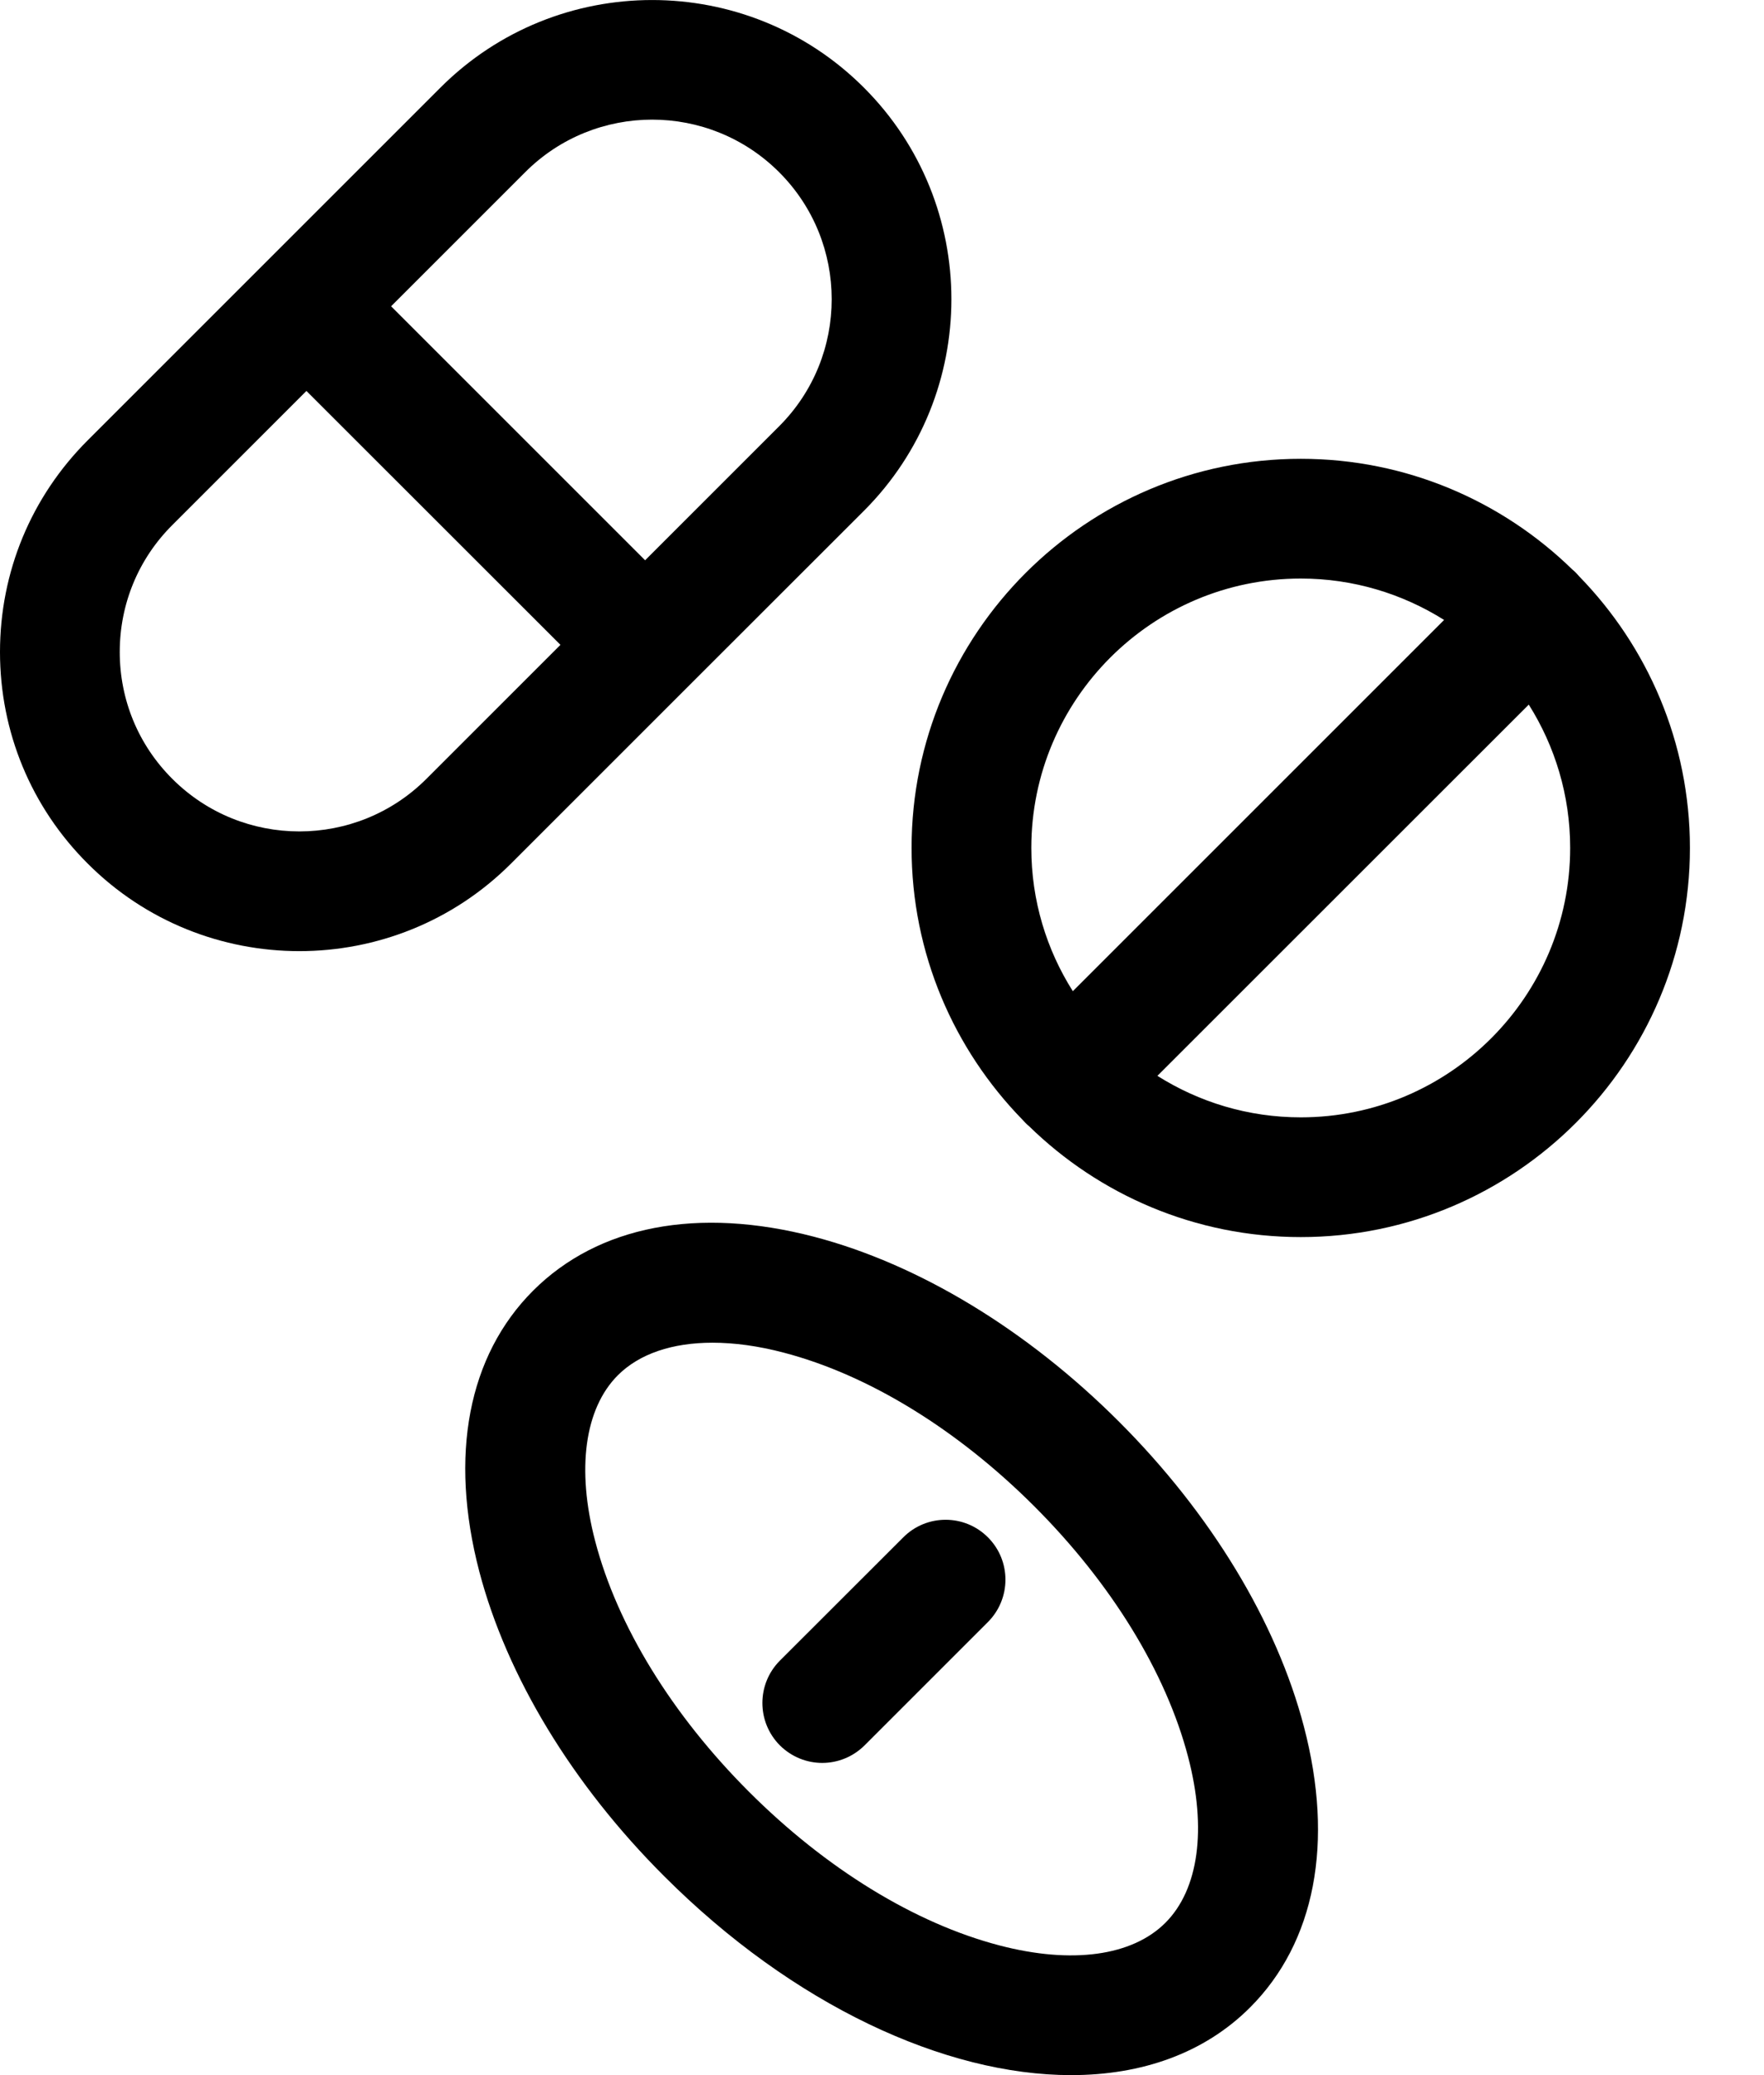 <?xml version="1.0" encoding="UTF-8" standalone="no"?>
<!DOCTYPE svg PUBLIC "-//W3C//DTD SVG 1.1//EN" "http://www.w3.org/Graphics/SVG/1.1/DTD/svg11.dtd">
<svg width="100%" height="100%" viewBox="0 0 17 20" version="1.1" xmlns="http://www.w3.org/2000/svg" xmlns:xlink="http://www.w3.org/1999/xlink" xml:space="preserve" xmlns:serif="http://www.serif.com/" style="fill-rule:evenodd;clip-rule:evenodd;stroke-linejoin:round;stroke-miterlimit:2;">
    <g transform="matrix(1,0,0,1,-129.875,2.5e-07)">
        <path d="M145.093,5.554C145.083,5.543 145.073,5.531 145.062,5.52C145.052,5.509 145.04,5.499 145.029,5.49C144.352,4.829 143.428,4.422 142.411,4.422C140.343,4.422 138.66,6.104 138.66,8.172C138.66,9.19 139.068,10.114 139.728,10.791C139.738,10.802 139.748,10.813 139.759,10.824C139.769,10.835 139.781,10.845 139.792,10.854C140.468,11.515 141.393,11.923 142.411,11.923C144.478,11.923 146.161,10.24 146.161,8.172C146.161,7.155 145.753,6.231 145.093,5.554ZM142.411,5.576C142.918,5.576 143.391,5.723 143.792,5.975L140.214,9.553C139.961,9.153 139.814,8.68 139.814,8.172C139.814,6.741 140.979,5.576 142.411,5.576ZM142.411,10.769C141.903,10.769 141.43,10.622 141.029,10.369L144.608,6.791C144.86,7.191 145.007,7.665 145.007,8.172C145.007,9.604 143.842,10.769 142.411,10.769Z" style="fill-rule:nonzero;"/>
        <path d="M136.499,6.624C136.5,6.624 136.5,6.624 136.5,6.624L136.5,6.623L138.2,4.924C139.325,3.799 139.325,1.968 138.2,0.844C137.075,-0.281 135.245,-0.281 134.12,0.844L130.72,4.244C130.175,4.789 129.875,5.513 129.875,6.284C129.875,7.054 130.175,7.779 130.72,8.323C131.282,8.886 132.021,9.167 132.76,9.167C133.499,9.167 134.237,8.886 134.8,8.323L136.499,6.624ZM134.936,1.66C135.273,1.322 135.717,1.153 136.16,1.153C136.603,1.153 137.046,1.322 137.384,1.66C138.059,2.335 138.059,3.433 137.384,4.108L136.092,5.4L133.644,2.952L134.936,1.66ZM131.536,7.507C131.209,7.181 131.029,6.746 131.029,6.284C131.029,5.821 131.209,5.386 131.536,5.06L132.828,3.768L135.276,6.215L133.984,7.507C133.309,8.182 132.211,8.182 131.536,7.507Z" style="fill-rule:nonzero;"/>
        <path d="M140.659,13.702C139.774,12.817 138.73,12.184 137.721,11.92C136.602,11.628 135.641,11.812 135.013,12.439C134.386,13.066 134.202,14.028 134.494,15.146C134.759,16.156 135.391,17.2 136.277,18.084C137.518,19.326 138.983,20 140.198,20C140.879,20 141.481,19.789 141.922,19.348C142.549,18.721 142.734,17.759 142.441,16.641C142.177,15.631 141.544,14.587 140.659,13.702ZM141.106,18.532C140.785,18.853 140.203,18.932 139.507,18.75C138.692,18.537 137.835,18.011 137.093,17.269C136.35,16.526 135.824,15.669 135.611,14.854C135.429,14.159 135.509,13.576 135.829,13.255C136.037,13.047 136.355,12.941 136.741,12.941C136.952,12.941 137.183,12.972 137.429,13.037C138.243,13.25 139.101,13.776 139.843,14.518C140.585,15.26 141.112,16.118 141.325,16.933C141.507,17.628 141.427,18.211 141.106,18.532Z" style="fill-rule:nonzero;"/>
        <path d="M138.58,14.817L137.391,16.005C137.166,16.231 137.166,16.596 137.391,16.822C137.504,16.934 137.651,16.991 137.799,16.991C137.947,16.991 138.094,16.934 138.207,16.822L139.396,15.633C139.621,15.407 139.621,15.042 139.396,14.817C139.171,14.591 138.805,14.591 138.58,14.817Z" style="fill-rule:nonzero;"/>
    </g>
</svg>

